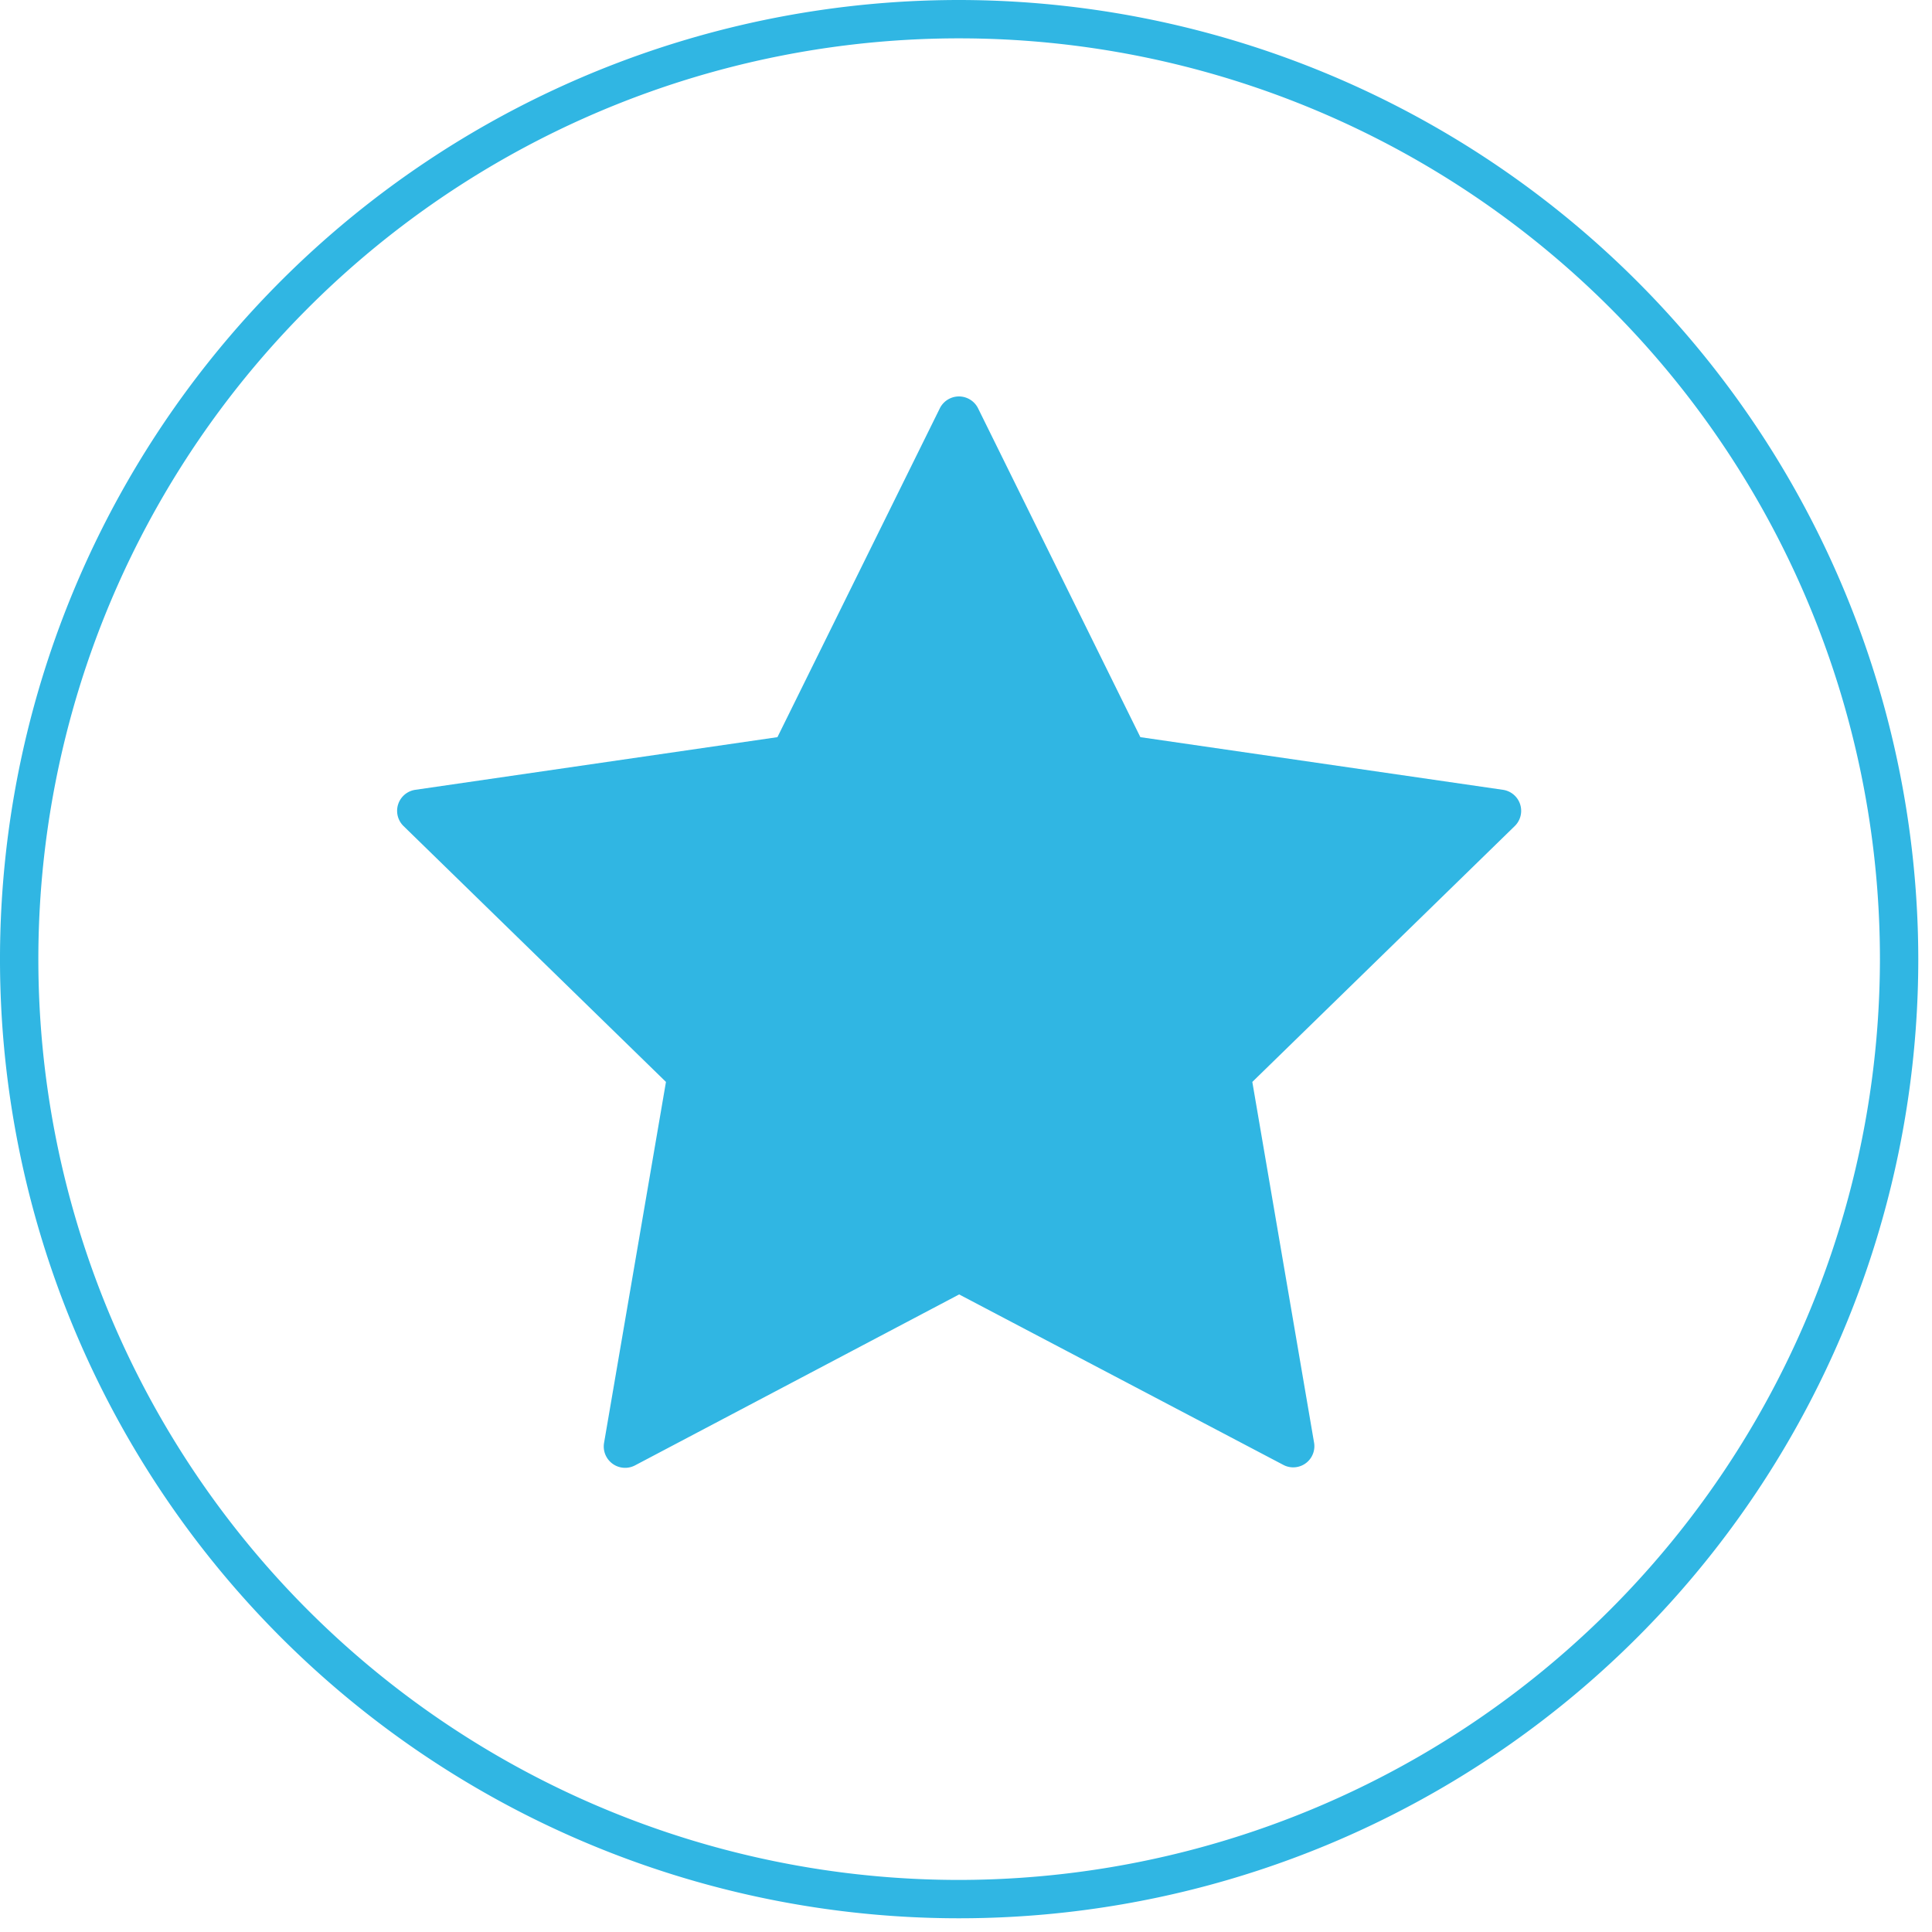 <svg id="Layer_1" data-name="Layer 1" xmlns="http://www.w3.org/2000/svg" viewBox="0 0 200 200"><defs><style>.cls-1{fill:#30b6e3;}</style></defs><title>Icon_PS_LT_Star</title><path class="cls-1" d="M99.29,0a99.29,99.29,0,1,0,99.29,99.29A99.4,99.4,0,0,0,99.29,0Zm0,194.61a95.32,95.32,0,1,1,95.32-95.32A95.43,95.43,0,0,1,99.29,194.61Z"/><path class="cls-1" d="M155.58,81.76l-37.53-5.45-16.78-34a2.21,2.21,0,0,0-4,0l-16.79,34L43,81.76a2.2,2.2,0,0,0-1.22,3.76L68.94,112l-6.41,37.38a2.21,2.21,0,0,0,3.2,2.32L99.29,134l33.57,17.65a2.17,2.17,0,0,0,1,.25,2.19,2.19,0,0,0,2.17-2.57L129.64,112,156.8,85.52a2.2,2.2,0,0,0-1.22-3.76Z"/></svg>